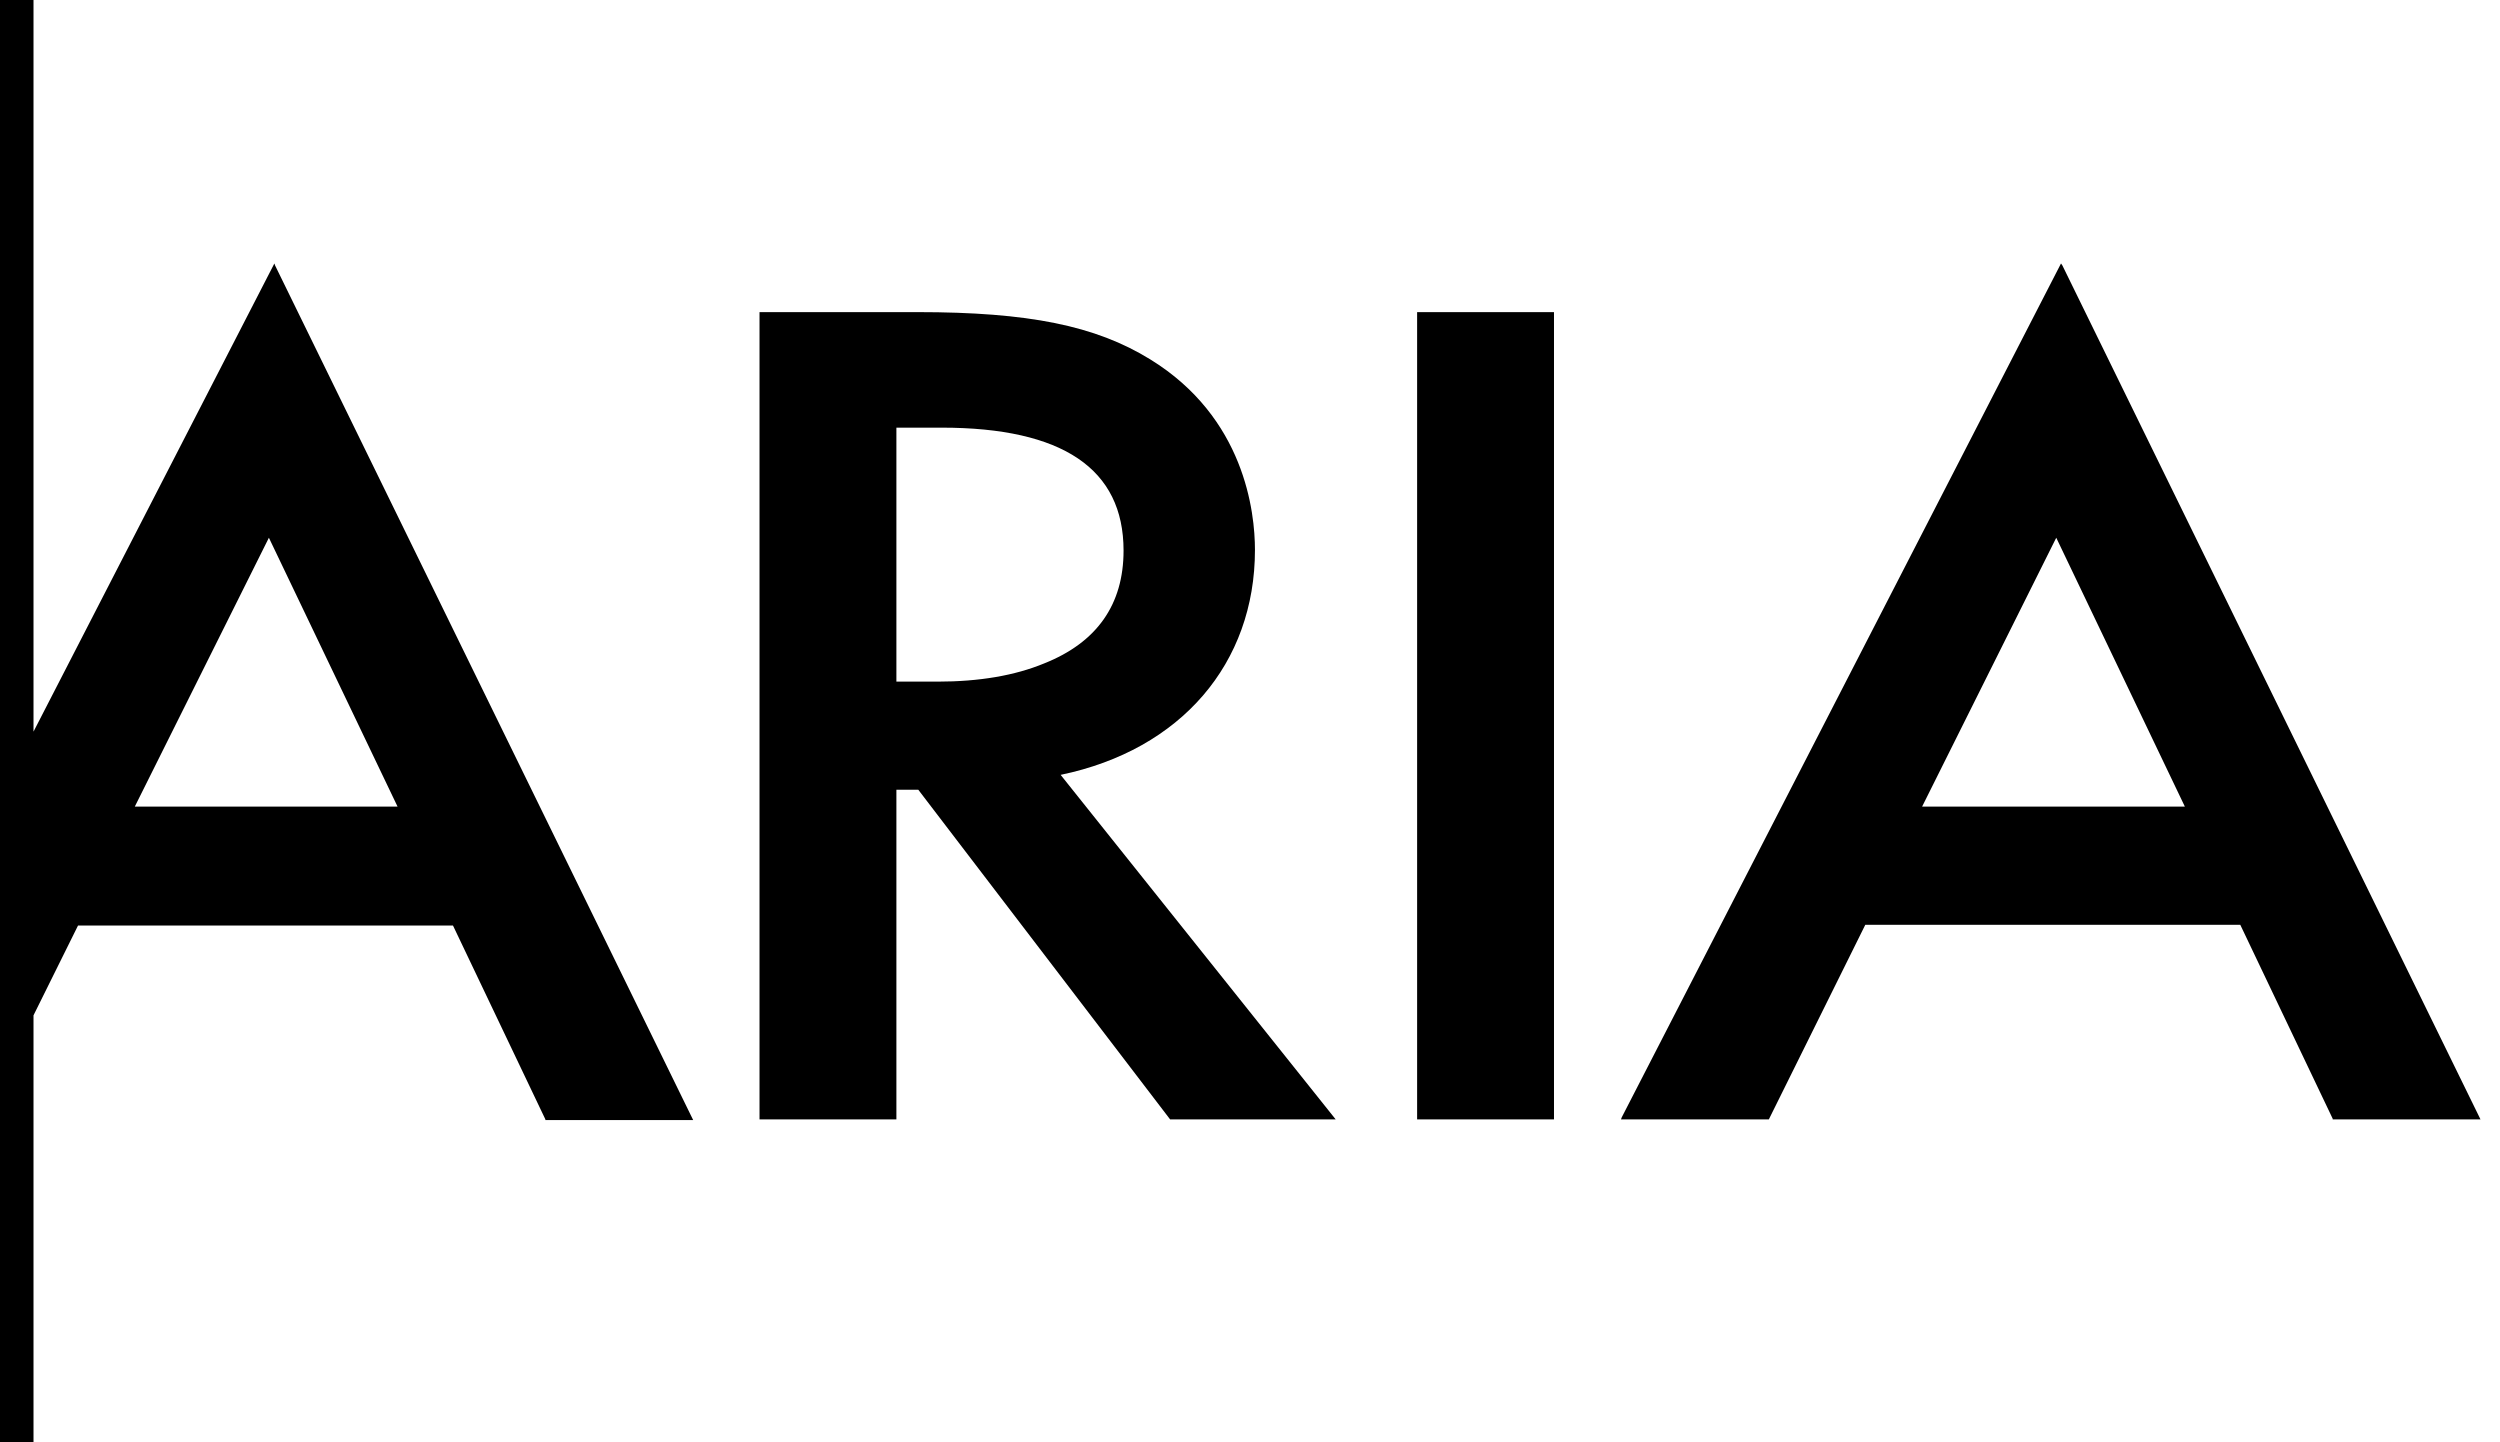 <svg xmlns="http://www.w3.org/2000/svg" width="52" height="30" viewBox="0 0 52 30" fill="none">
<path d="M5.707 5.48L0.697 15.218V0H0V30H0.697V21.119L1.623 19.251H9.422L11.344 23.283V23.297H14.418L5.722 5.522L5.707 5.48ZM2.804 16.777L5.593 11.185L8.269 16.777H2.804ZM26.103 11.438C26.103 10.651 25.889 8.684 23.925 7.475C22.787 6.773 21.392 6.492 19.086 6.492H15.798V23.283H18.645V16.426H19.1L24.338 23.283H27.782L22.061 16.117C24.566 15.597 26.103 13.799 26.103 11.438ZM19.499 14.178H18.645V8.895H19.584C22.104 8.895 23.37 9.752 23.37 11.452C23.37 12.576 22.815 13.363 21.719 13.799C21.107 14.052 20.367 14.178 19.499 14.178ZM42.898 5.522L42.869 5.48L33.732 23.241L33.717 23.283H36.792L38.798 19.236H46.598L48.52 23.269V23.283H51.594L42.898 5.522ZM39.98 16.777L42.77 11.185L45.445 16.777H39.98ZM29.476 6.492H32.323V23.283H29.476V6.492Z" fill="black"/>
</svg>